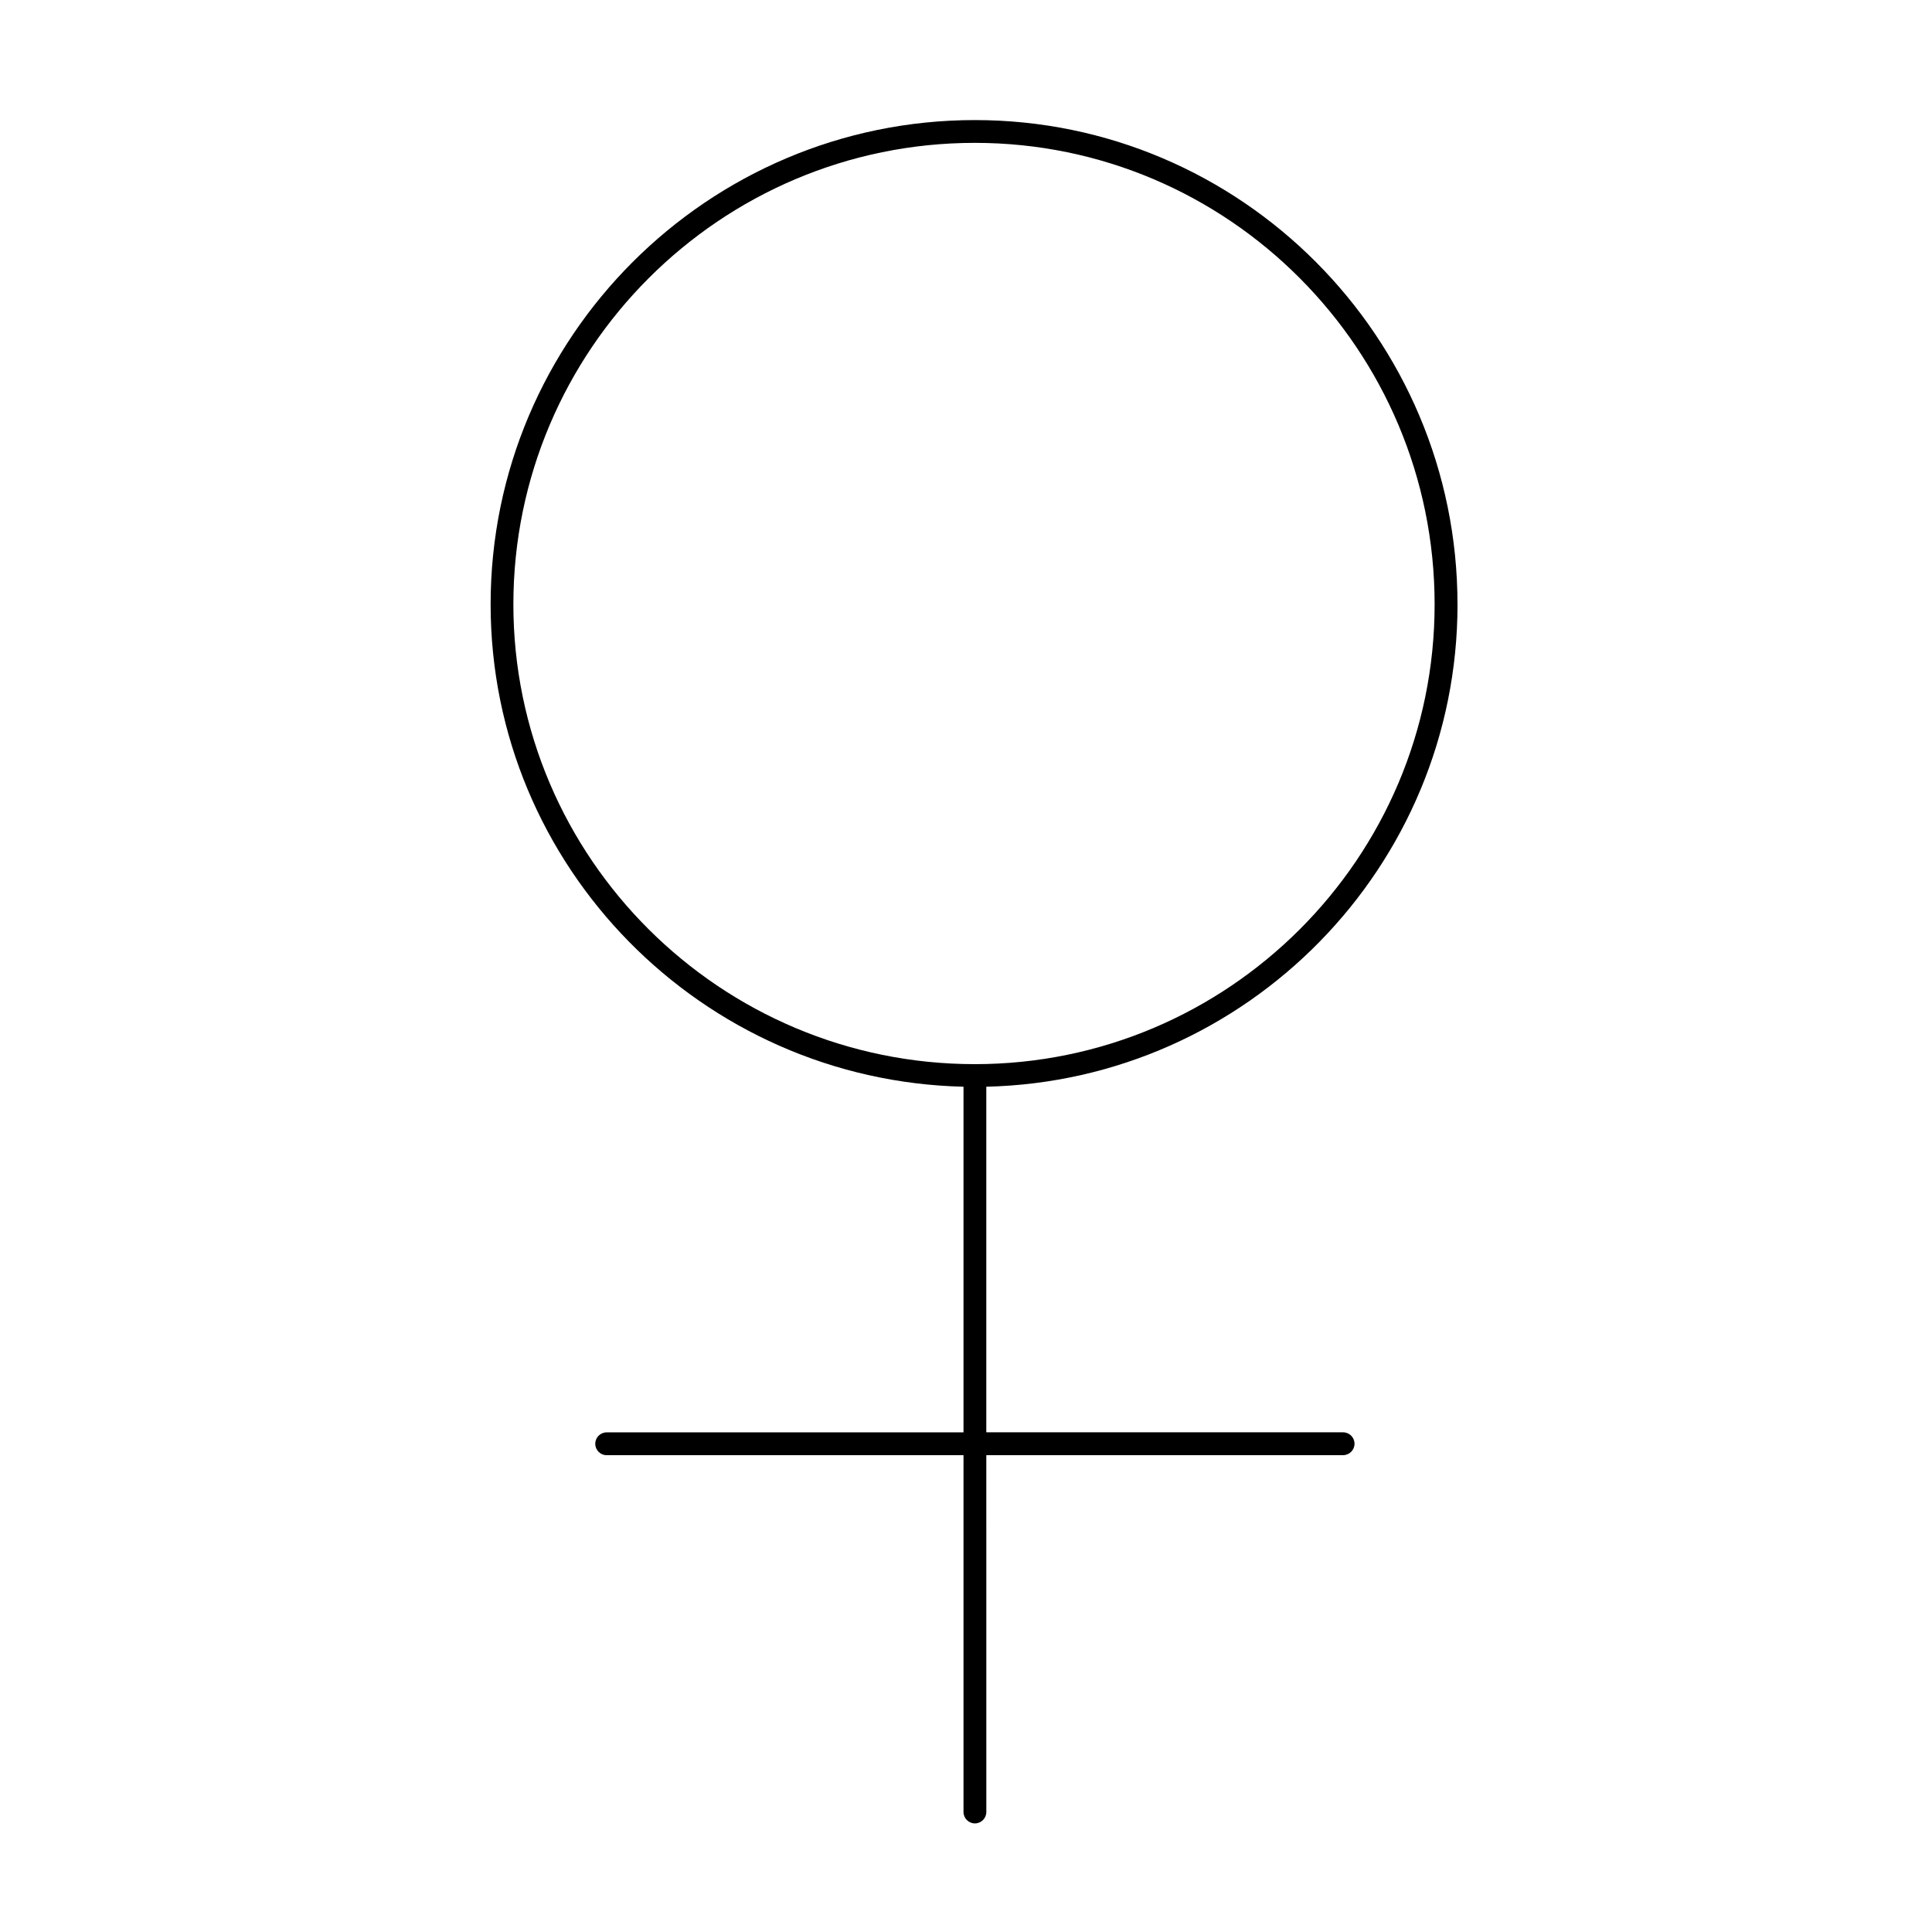 <?xml version="1.0" encoding="UTF-8"?>
<!-- The Best Svg Icon site in the world: iconSvg.co, Visit us! https://iconsvg.co -->
<svg fill="#000000" width="800px" height="800px" version="1.1" viewBox="144 144 512 512" xmlns="http://www.w3.org/2000/svg">
 <path d="m530.25 304.16c0-70.77-57.375-128.34-127.89-128.34-70.77 0-128.34 57.574-128.34 128.34 0 69.516 55.941 126.21 125.32 127.83v91.602h-94.566c-1.668 0-3.023 1.355-3.023 3.023 0 1.672 1.355 3.027 3.023 3.027h94.566v94.551c0 1.672 1.355 3.027 3.023 3.027s3.023-1.355 3.023-3.027l-0.004-94.562h94.555c1.668 0 3.023-1.355 3.023-3.027 0-1.668-1.355-3.023-3.023-3.023h-94.559v-91.59c69.125-1.625 124.88-58.316 124.88-127.83zm-250.2 0c0-67.434 54.863-122.3 122.29-122.3 67.188 0 121.85 54.863 121.85 122.3 0 67.188-54.664 121.85-121.85 121.85-67.426 0-122.29-54.664-122.29-121.85z"/>
</svg>
